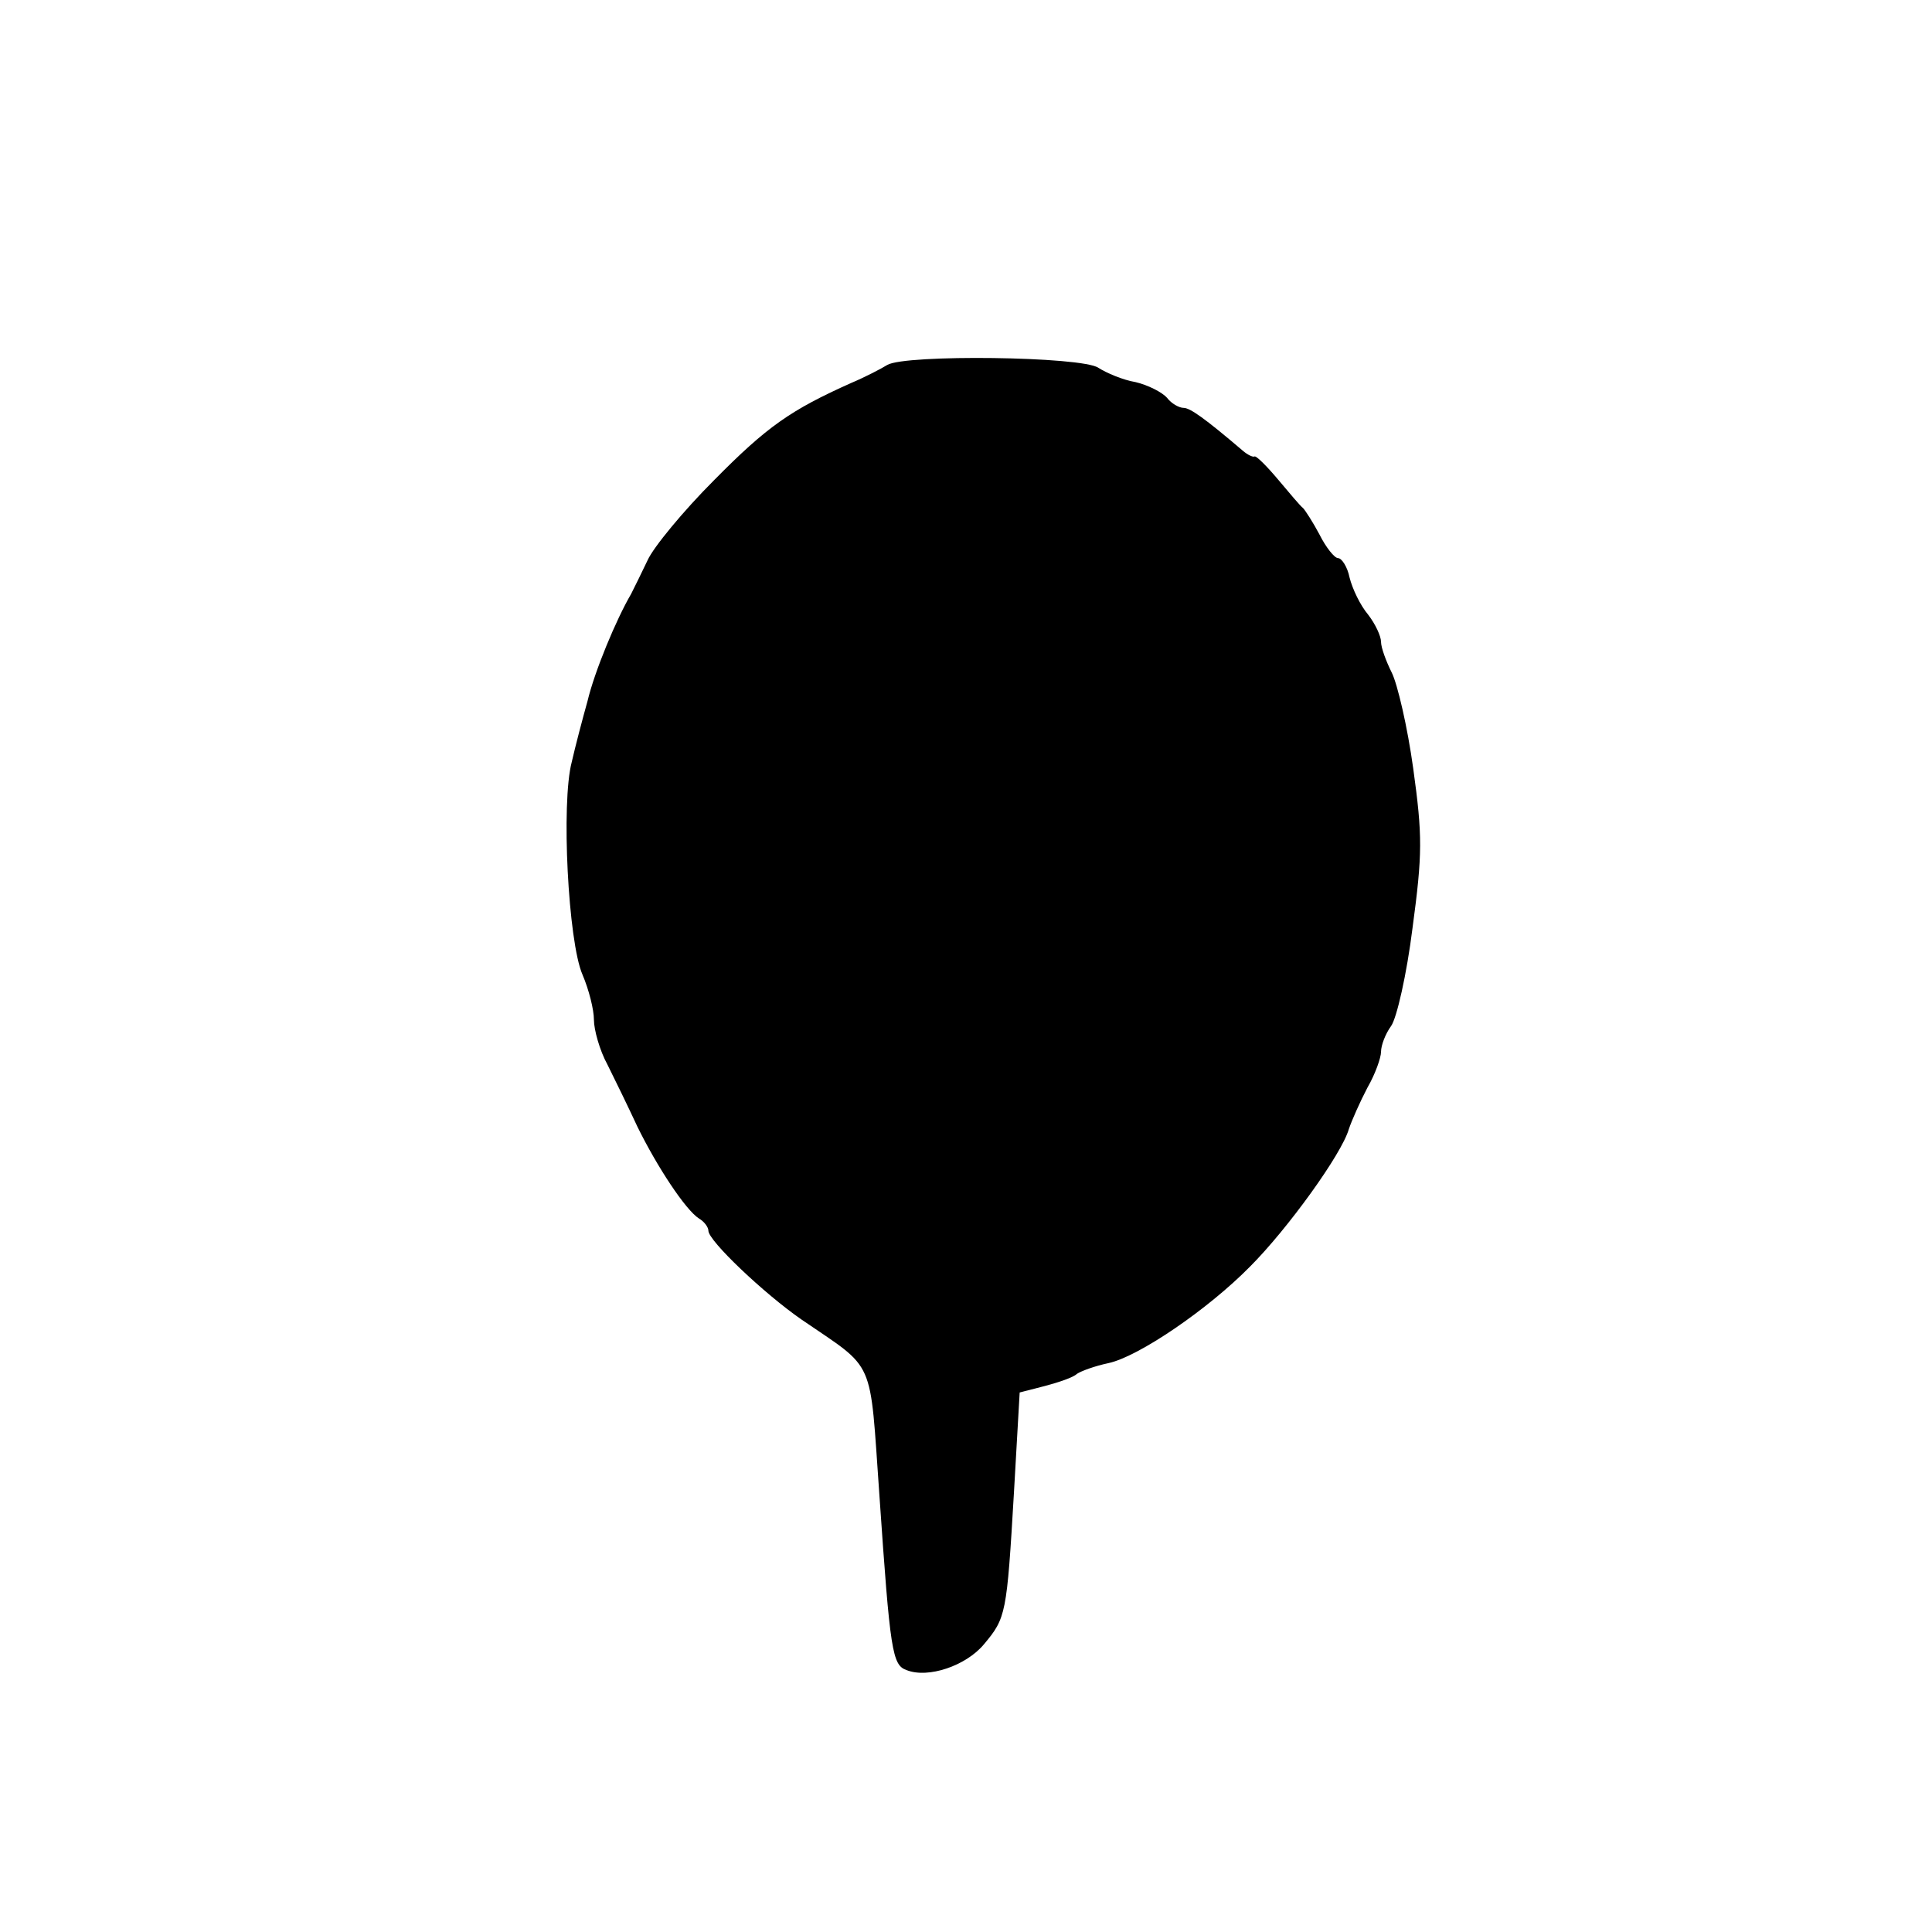 <?xml version="1.0" standalone="no"?>
<!DOCTYPE svg PUBLIC "-//W3C//DTD SVG 20010904//EN"
 "http://www.w3.org/TR/2001/REC-SVG-20010904/DTD/svg10.dtd">
<svg version="1.0" xmlns="http://www.w3.org/2000/svg"
 width="270pt" height="270pt" viewBox="0 0 270 270"
 preserveAspectRatio="xMidYMid meet">
<g transform="translate(0,270) scale(0.1,-0.1)"
fill="#000000" stroke="none">
<path d="M1240 2190 c-8 -5 -31 -17 -50 -25 -85 -38 -118 -61 -192 -136 -43
-43 -85 -94 -93 -112 -8 -17 -19 -39 -23 -47 -21 -36 -51 -108 -61 -150 -7
-25 -17 -63 -22 -85 -15 -57 -5 -251 15 -297 9 -21 16 -49 16 -63 0 -14 8 -43
19 -63 10 -20 29 -59 42 -87 27 -55 67 -116 86 -128 7 -4 13 -12 13 -17 0 -14
78 -88 130 -124 105 -72 95 -50 109 -246 15 -219 18 -237 38 -244 30 -12 83 6
108 36 31 37 32 42 42 212 l8 140 35 9 c19 5 40 12 45 17 6 4 25 11 44 15 42
9 139 75 198 135 52 52 128 157 138 192 4 12 16 39 26 58 11 19 19 42 19 50 0
9 6 25 14 36 8 11 22 73 30 137 14 104 14 129 1 223 -8 58 -22 118 -30 134 -8
16 -15 35 -15 43 0 8 -8 25 -18 38 -11 13 -22 36 -26 52 -3 15 -11 27 -16 27
-5 0 -17 15 -26 33 -9 17 -20 34 -23 37 -4 3 -19 21 -35 40 -16 19 -31 34 -33
32 -2 -1 -9 2 -16 8 -54 46 -74 60 -83 60 -6 0 -17 6 -23 14 -7 8 -27 18 -44
22 -18 3 -41 13 -52 20 -23 16 -270 19 -295 4z"/>
</g>
</svg>
